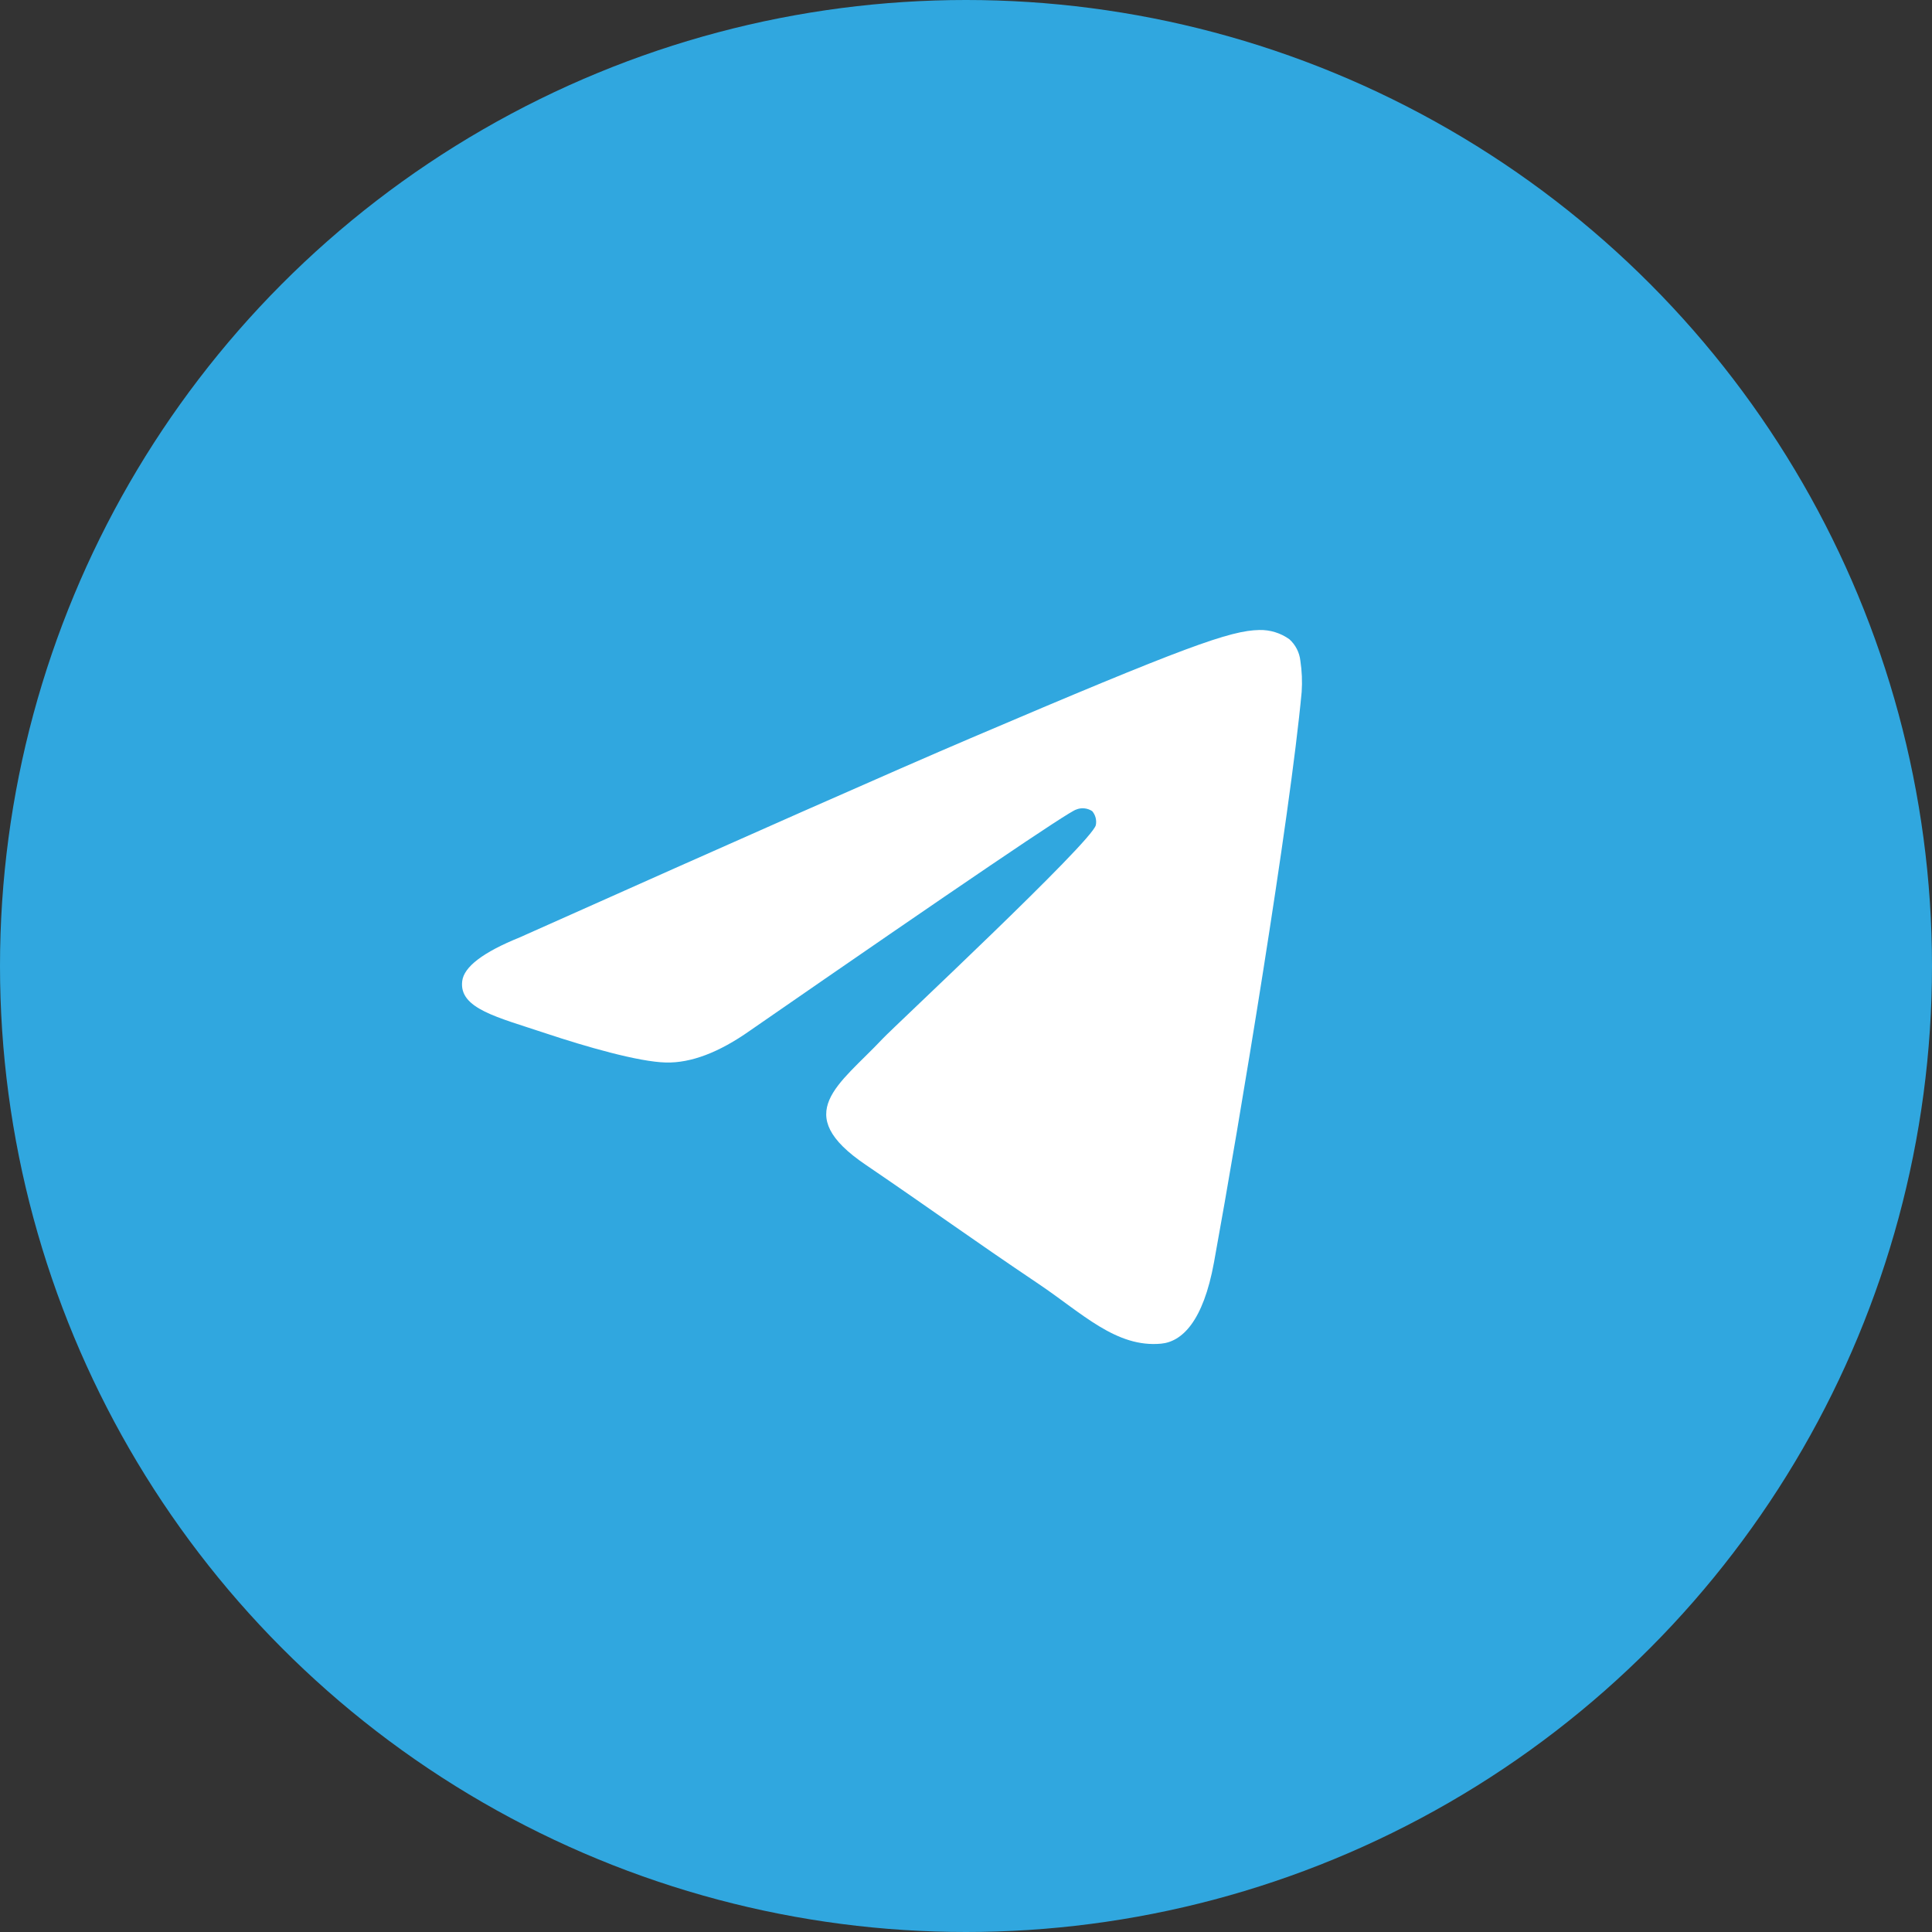 <?xml version="1.0" encoding="UTF-8"?> <svg xmlns="http://www.w3.org/2000/svg" width="46" height="46" viewBox="0 0 46 46" fill="none"><rect x="0" y="0" width="46" height="46" fill="#333333" stroke="none"/><circle cx="23" cy="23" r="23" fill="#30A7DF"></circle><path fill-rule="evenodd" clip-rule="evenodd" d="M12.374 22.319C17.743 19.92 21.323 18.338 23.114 17.574C28.23 15.391 29.292 15.012 29.985 15C30.24 14.994 30.49 15.071 30.699 15.22C30.845 15.351 30.939 15.533 30.961 15.731C30.998 15.977 31.009 16.227 30.992 16.475C30.715 19.462 29.515 26.71 28.905 30.054C28.647 31.47 28.14 31.945 27.646 31.992C26.576 32.093 25.764 31.266 24.729 30.57C23.108 29.48 22.192 28.808 20.619 27.738C18.8 26.51 19.979 25.834 21.016 24.731C21.288 24.441 25.999 20.045 26.091 19.646C26.103 19.588 26.101 19.527 26.086 19.469C26.071 19.411 26.043 19.358 26.005 19.313C25.949 19.276 25.885 19.253 25.819 19.247C25.753 19.24 25.686 19.249 25.624 19.275C25.462 19.313 22.872 21.068 17.855 24.54C17.119 25.059 16.453 25.311 15.858 25.298C15.199 25.283 13.934 24.916 12.994 24.603C11.842 24.218 10.925 24.015 11.005 23.361C11.045 23.02 11.502 22.672 12.374 22.319Z" fill="white"></path></svg> 